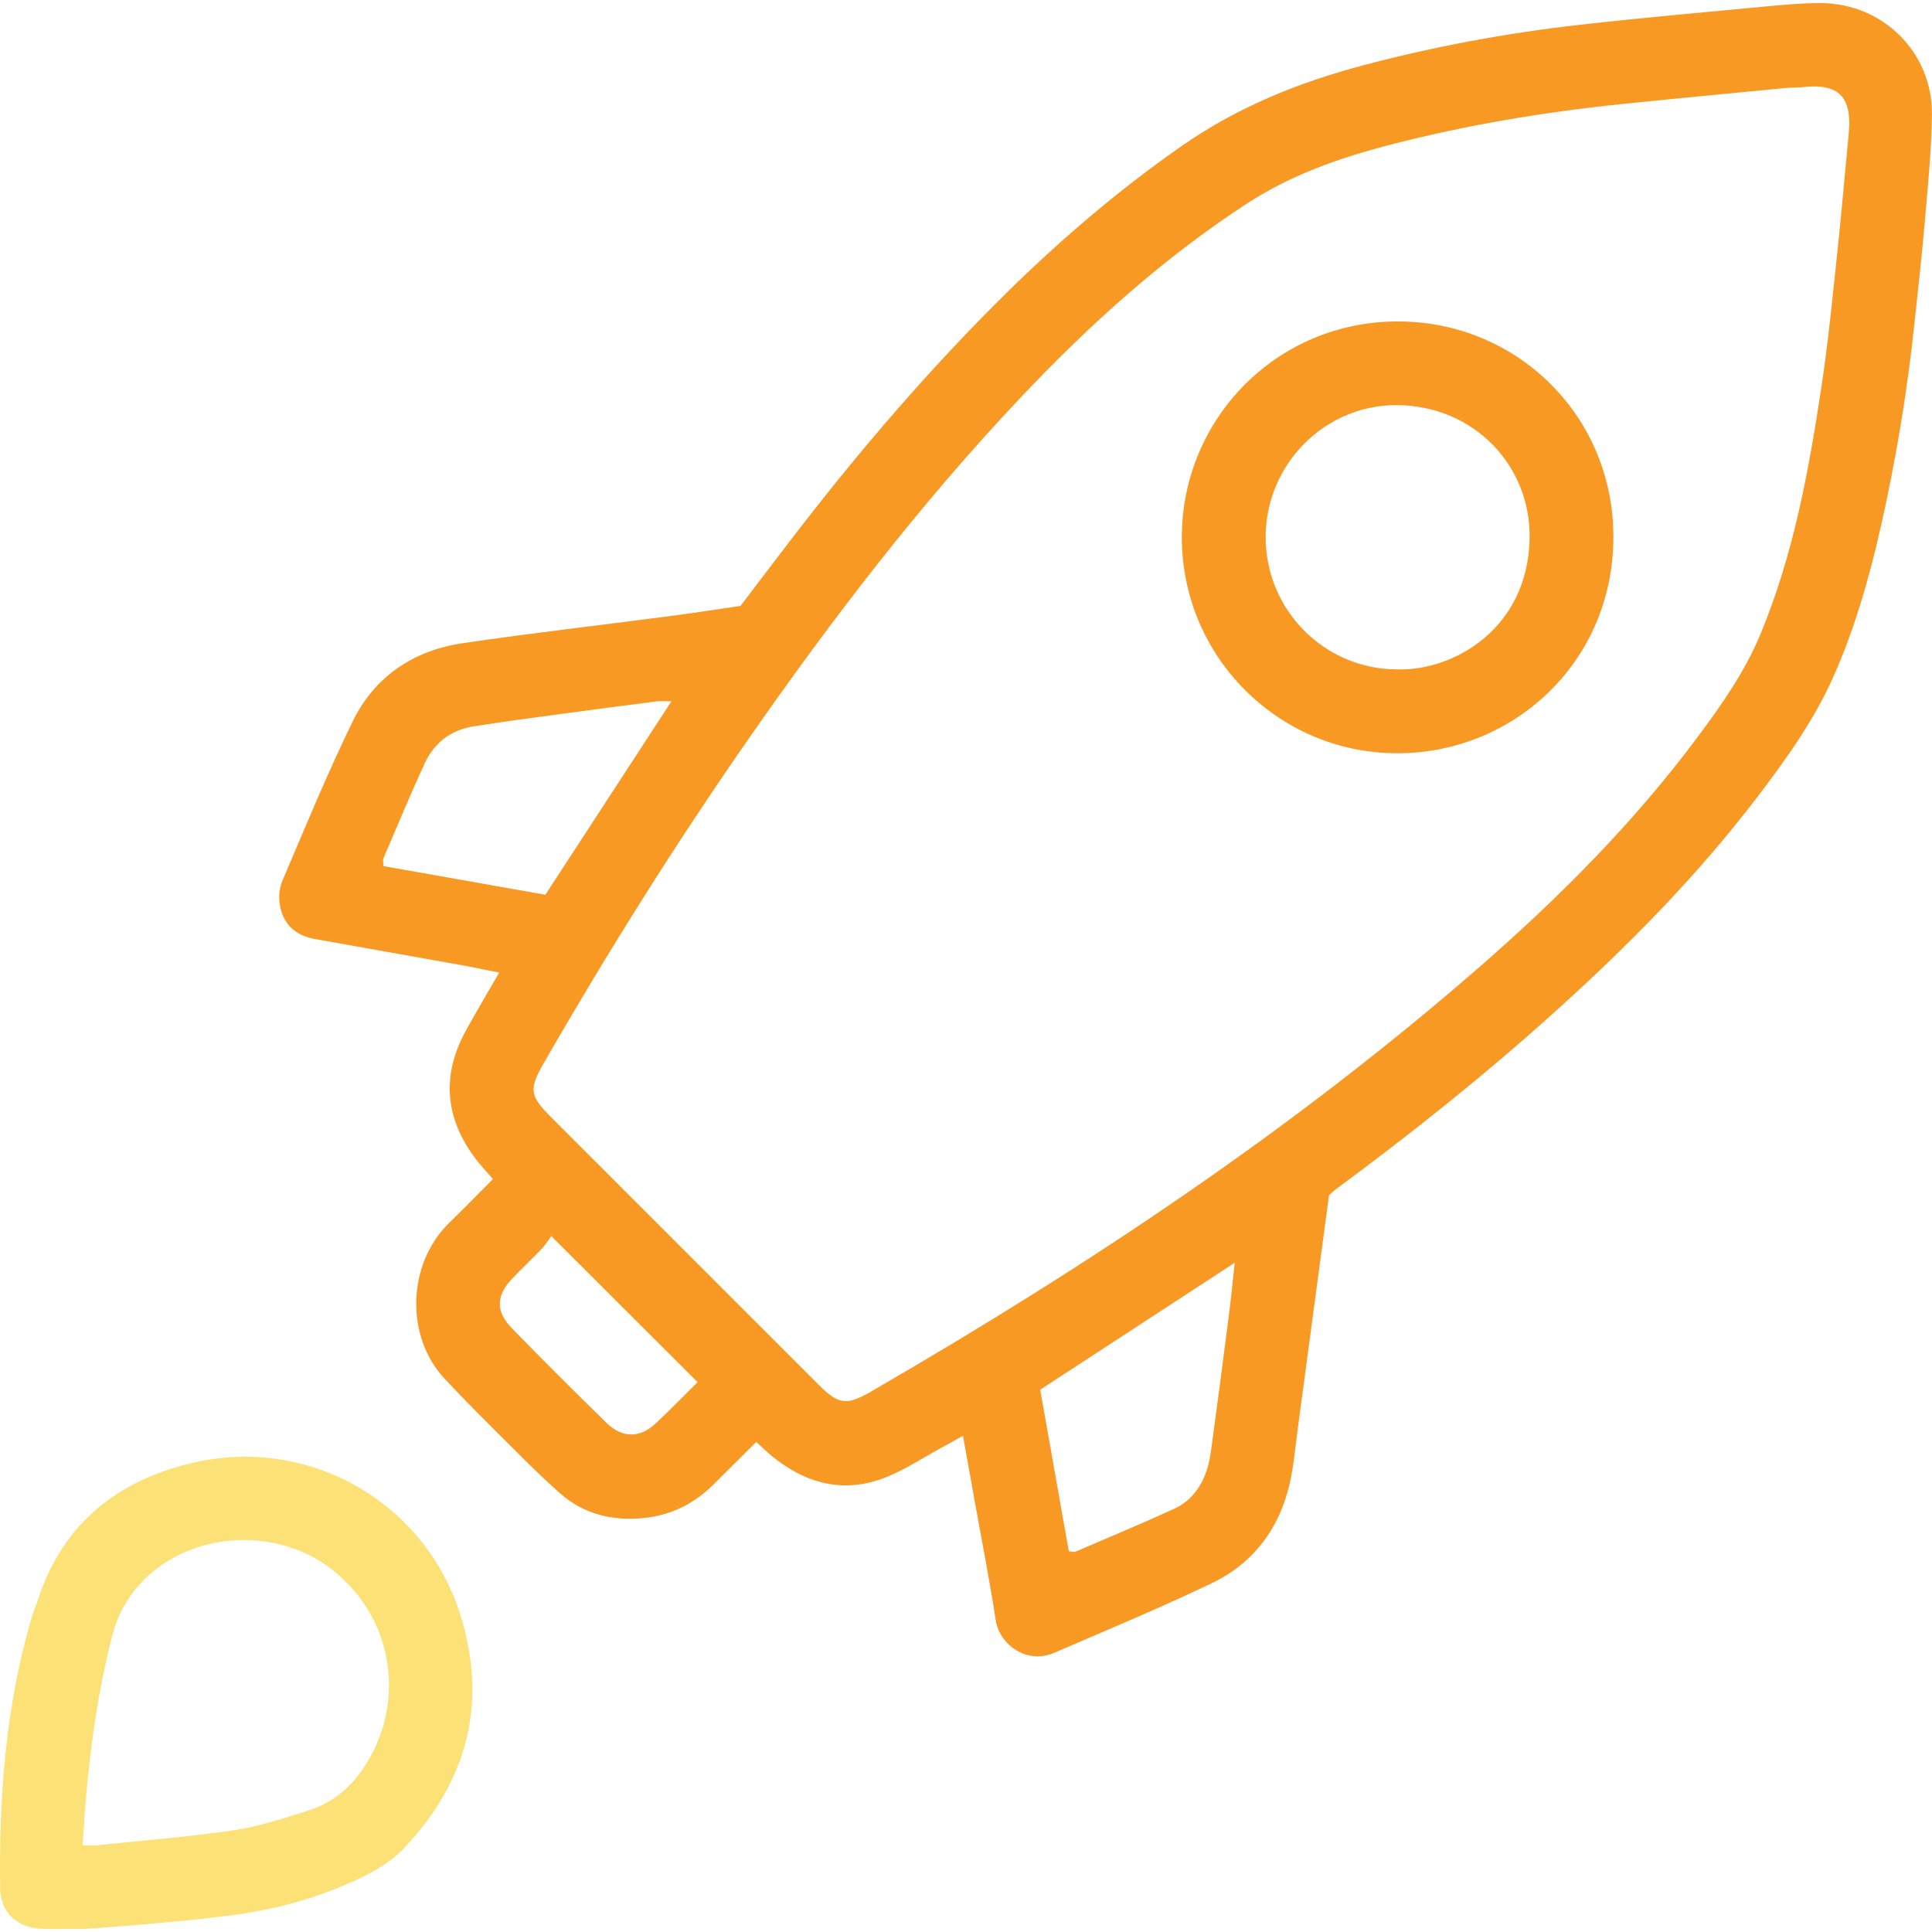 <?xml version="1.0" encoding="utf-8"?>
<!-- Generator: Adobe Illustrator 27.0.1, SVG Export Plug-In . SVG Version: 6.00 Build 0)  -->
<svg version="1.1" id="Layer_1" xmlns="http://www.w3.org/2000/svg" xmlns:xlink="http://www.w3.org/1999/xlink" x="0px" y="0px"
	 viewBox="0 0 32 32" style="enable-background:new 0 0 32 32;" xml:space="preserve">
<style type="text/css">
	.st0{fill:#fce177;}
	.st1{fill:#f89924;}
</style>
<g>
	<path class="st0" d="M1.347,31.948c-0.217,0-0.434,0.006-0.65-0.001c-0.413-0.014-0.69-0.27-0.695-0.675
		c-0.02-1.496,0.089-2.978,0.506-4.425c0.037-0.127,0.086-0.25,0.128-0.375
		c0.41-1.232,1.303-1.943,2.525-2.236c1.962-0.472,3.877,0.653,4.461,2.502
		c0.46,1.455,0.125,2.753-0.919,3.862c-0.267,0.284-0.615,0.46-0.97,0.613
		c-0.577,0.248-1.184,0.411-1.801,0.497C3.075,31.83,1.349,31.96,1.347,31.948z M1.368,30.563
		c0.113,0,0.183,0.006,0.251-0.001c0.752-0.079,1.508-0.137,2.256-0.248
		c0.424-0.063,0.84-0.202,1.251-0.333c0.351-0.112,0.632-0.33,0.852-0.637
		c0.764-1.067,0.569-2.513-0.457-3.33c-1.238-0.986-3.264-0.483-3.663,1.081
		C1.57,28.221,1.439,29.358,1.368,30.563z"/>
	<g>
		<path class="st1" d="M22.013,19.796c-0.177,1.321-0.35,2.609-0.522,3.898
			c-0.029,0.217-0.05,0.435-0.085,0.651c-0.136,0.849-0.563,1.508-1.342,1.881
			c-0.854,0.409-1.731,0.773-2.601,1.149c-0.466,0.201-0.91-0.146-0.97-0.535
			c-0.103-0.672-0.235-1.34-0.355-2.009c-0.06-0.334-0.12-0.667-0.188-1.05
			c-0.136,0.076-0.248,0.139-0.361,0.2c-0.299,0.163-0.586,0.353-0.899,0.481
			c-0.699,0.285-1.335,0.12-1.906-0.345c-0.084-0.069-0.161-0.146-0.258-0.234
			c-0.238,0.237-0.469,0.467-0.7,0.697c-0.321,0.32-0.699,0.515-1.156,0.562
			c-0.523,0.054-0.999-0.06-1.392-0.407c-0.392-0.346-0.756-0.724-1.127-1.092
			c-0.268-0.266-0.532-0.535-0.79-0.811c-0.638-0.68-0.633-1.883,0.082-2.581
			c0.242-0.236,0.479-0.479,0.722-0.722c-0.109-0.127-0.21-0.232-0.297-0.348
			C7.365,18.507,7.314,17.799,7.72,17.063c0.17-0.307,0.349-0.609,0.548-0.954
			c-0.226-0.045-0.421-0.087-0.617-0.122c-0.813-0.146-1.627-0.291-2.44-0.435
			c-0.326-0.058-0.526-0.252-0.577-0.573c-0.02-0.125-0.007-0.273,0.042-0.388
			c0.377-0.883,0.742-1.772,1.162-2.635c0.364-0.749,1.008-1.183,1.828-1.303
			c1.154-0.17,2.314-0.302,3.471-0.454c0.373-0.049,0.745-0.108,1.128-0.163
			c0.367-0.481,0.732-0.967,1.106-1.447c0.967-1.239,1.994-2.429,3.103-3.542
			c0.963-0.967,1.992-1.86,3.116-2.641c0.913-0.634,1.92-1.04,2.984-1.323
			c1.176-0.312,2.371-0.534,3.579-0.671c1.014-0.115,2.032-0.205,3.048-0.301
			c0.315-0.03,0.631-0.06,0.946-0.06c1.037-0.001,1.865,0.816,1.852,1.852
			c-0.007,0.583-0.067,1.165-0.116,1.747c-0.047,0.557-0.112,1.113-0.17,1.669
			c-0.118,1.137-0.304,2.263-0.555,3.379c-0.192,0.855-0.431,1.696-0.786,2.499
			c-0.328,0.74-0.798,1.392-1.286,2.031c-0.994,1.302-2.142,2.459-3.357,3.553
			c-1.15,1.035-2.359,1.998-3.603,2.917C22.089,19.724,22.055,19.759,22.013,19.796z M30.622,2.199
			C30.677,1.599,30.448,1.377,29.862,1.443c-0.097,0.011-0.195,0.005-0.292,0.015
			c-0.908,0.088-1.816,0.173-2.723,0.267c-1.295,0.134-2.577,0.349-3.838,0.677
			c-0.825,0.214-1.624,0.494-2.35,0.966c-1.398,0.91-2.623,2.018-3.762,3.225
			c-1.659,1.756-3.123,3.669-4.502,5.65c-1.21,1.739-2.334,3.532-3.39,5.368
			C8.758,18.041,8.774,18.149,9.124,18.5c1.481,1.482,2.962,2.963,4.444,4.444
			c0.319,0.318,0.448,0.334,0.833,0.121c0.032-0.018,0.063-0.038,0.094-0.056
			c3.535-2.048,6.924-4.304,10.01-6.993c1.325-1.155,2.561-2.396,3.613-3.809
			c0.399-0.536,0.784-1.084,1.043-1.709c0.545-1.314,0.798-2.699,1.008-4.093
			c0.1-0.661,0.168-1.326,0.238-1.991C30.487,3.677,30.552,2.938,30.622,2.199z M6.35,14.345
			c0.891,0.158,1.784,0.316,2.683,0.475c0.697-1.07,1.384-2.124,2.088-3.204
			c-0.105,0-0.177-0.008-0.247,0.001c-0.53,0.068-1.06,0.137-1.589,0.209
			c-0.481,0.065-0.963,0.129-1.442,0.205c-0.374,0.059-0.652,0.272-0.809,0.613
			c-0.239,0.518-0.457,1.046-0.682,1.57C6.339,14.244,6.35,14.285,6.35,14.345z M17.703,25.694
			c0.062,0.005,0.09,0.016,0.109,0.007c0.546-0.235,1.096-0.463,1.636-0.711
			c0.292-0.134,0.467-0.385,0.555-0.69c0.04-0.139,0.057-0.286,0.077-0.43
			c0.094-0.698,0.186-1.396,0.275-2.094c0.035-0.271,0.061-0.544,0.096-0.861
			c-1.102,0.719-2.157,1.408-3.222,2.103C17.387,23.915,17.544,24.797,17.703,25.694z M11.554,22.893
			c-0.818-0.817-1.603-1.601-2.422-2.419c-0.07,0.093-0.108,0.157-0.159,0.21
			c-0.16,0.166-0.328,0.325-0.487,0.491c-0.271,0.284-0.281,0.545-0.006,0.827
			c0.517,0.53,1.041,1.053,1.571,1.57c0.257,0.25,0.551,0.247,0.807,0.007
			C11.087,23.364,11.306,23.138,11.554,22.893z"/>
		<path class="st1" d="M23.133,12.476c-1.97-0.005-3.566-1.613-3.558-3.592
			c0.008-1.944,1.569-3.567,3.591-3.56c1.977,0.007,3.57,1.582,3.557,3.592
			C26.709,10.989,25.046,12.484,23.133,12.476z M23.134,11.087c0.943,0.032,2.17-0.676,2.201-2.162
			c0.025-1.2-0.909-2.201-2.187-2.215c-1.199-0.013-2.182,0.978-2.185,2.182
			C20.962,10.101,21.931,11.081,23.134,11.087z"/>
	</g>
</g>
</svg>
